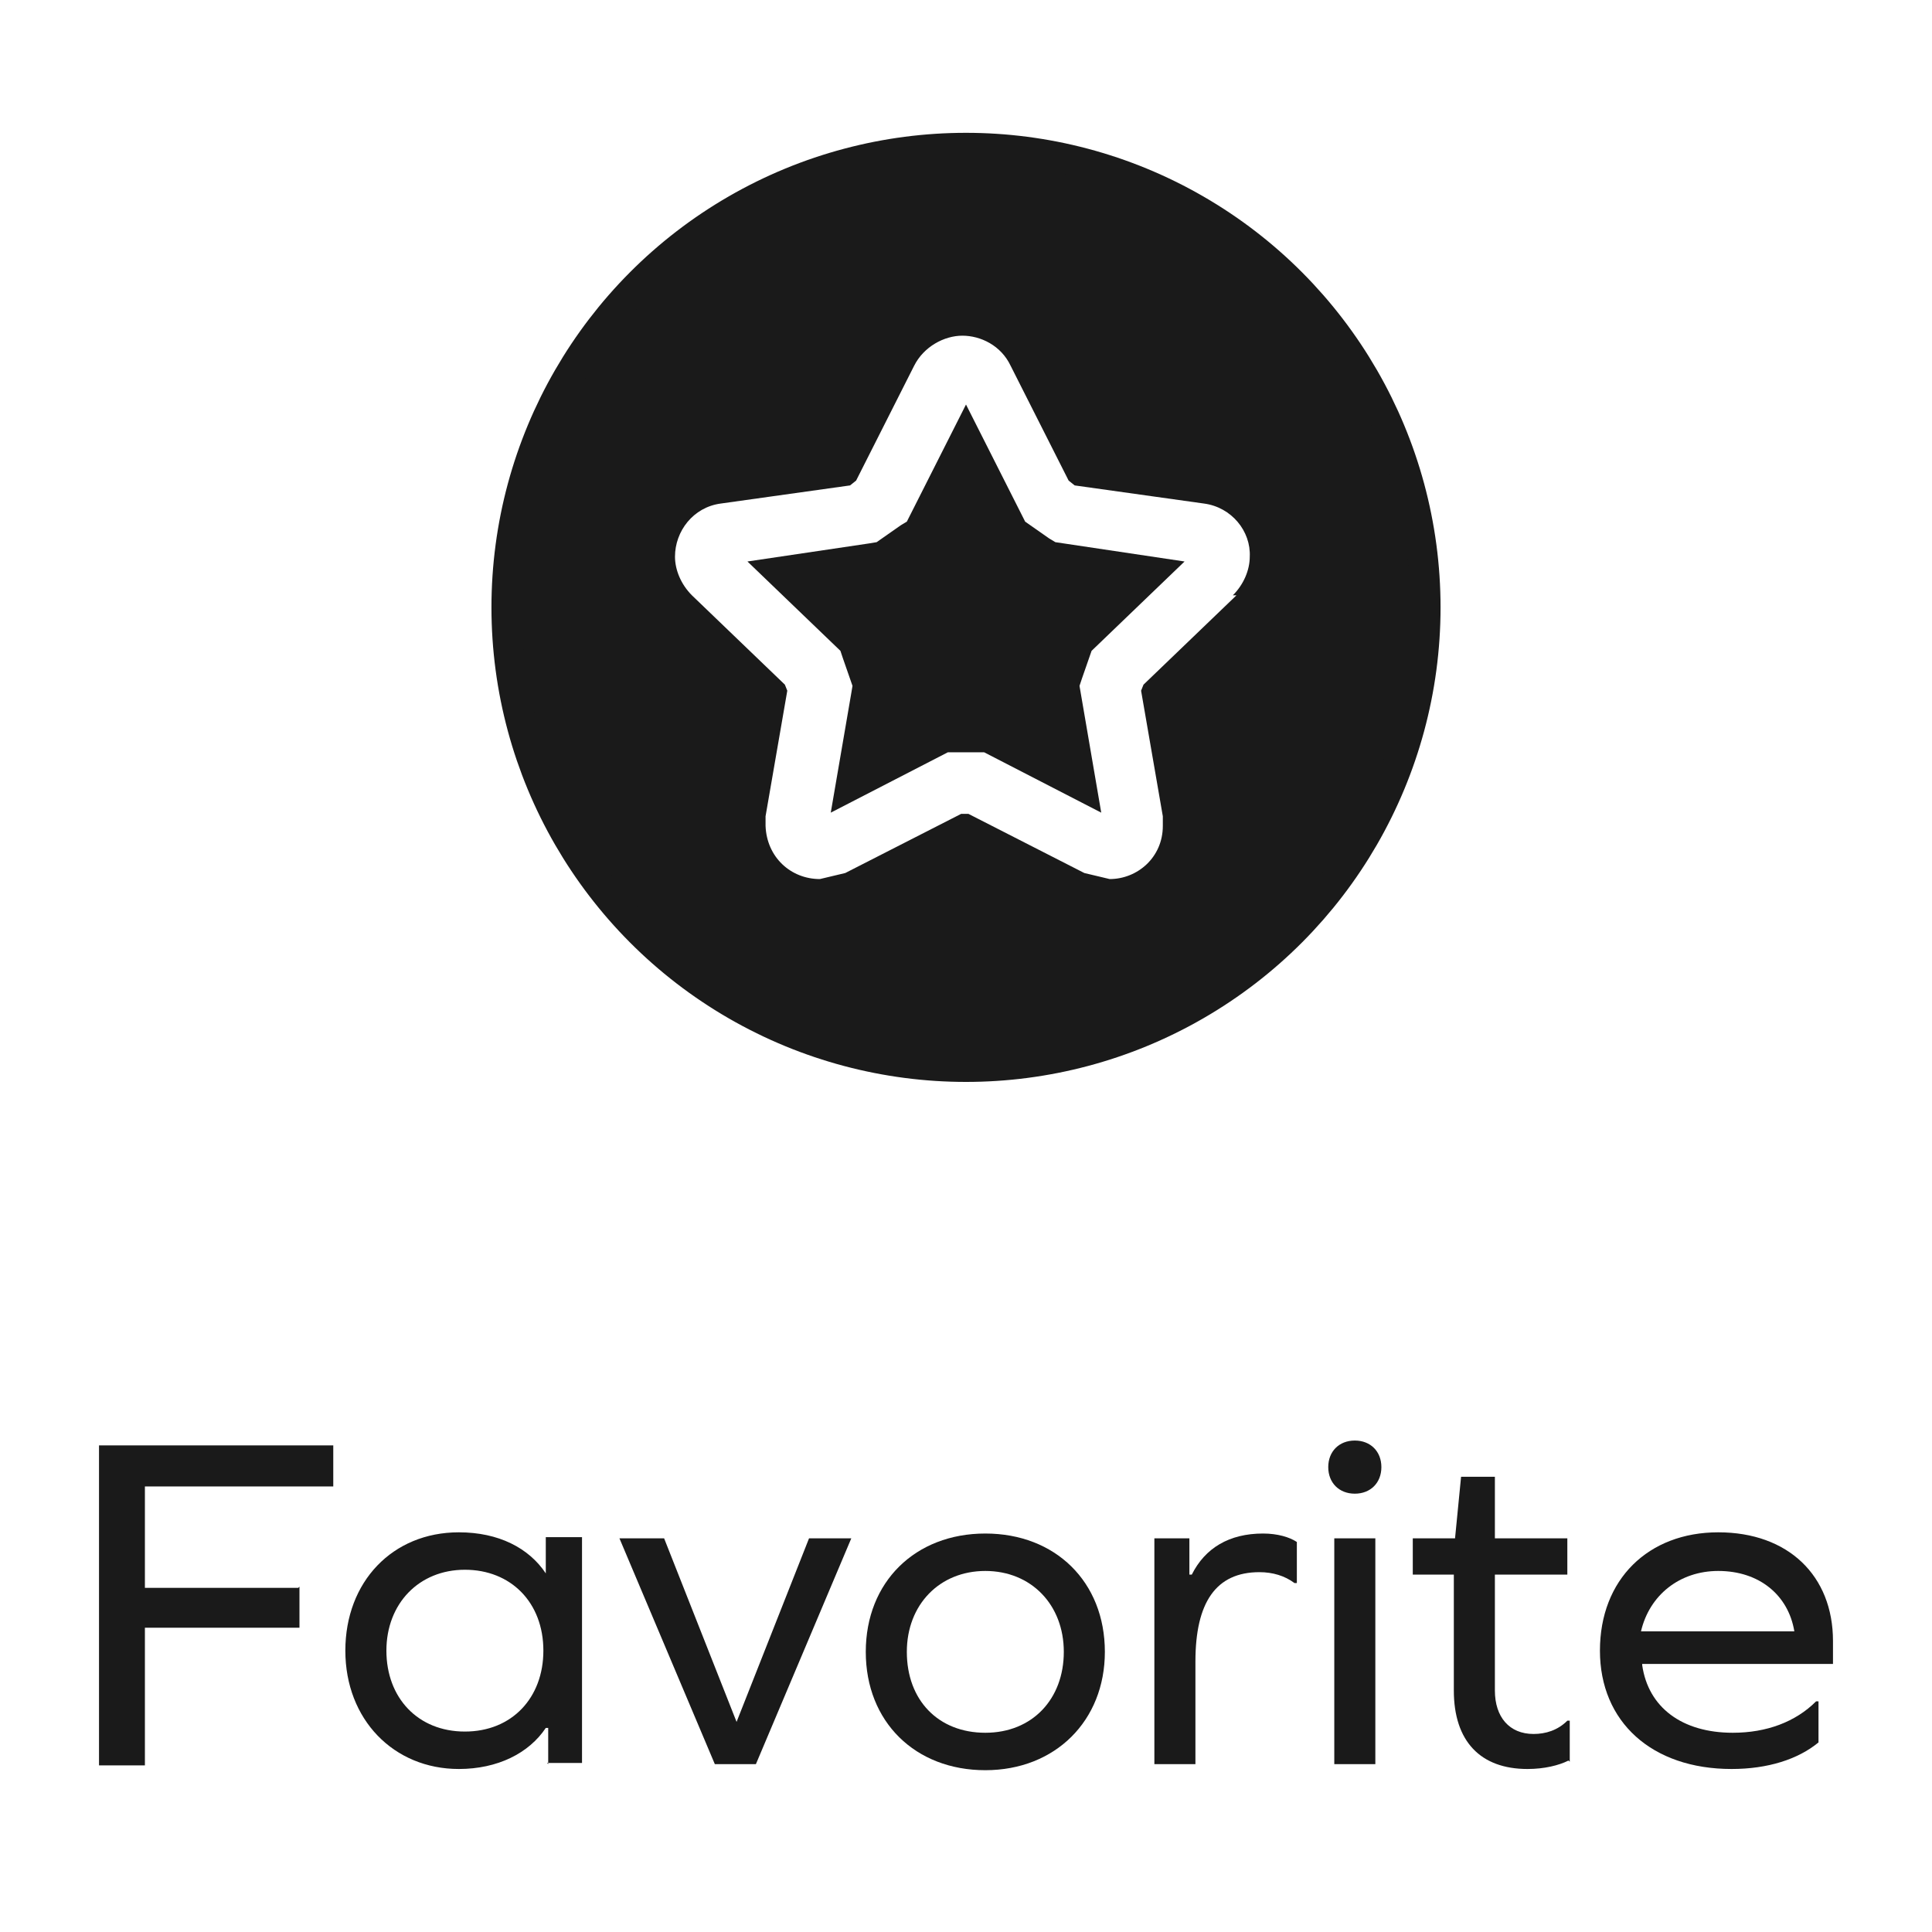<?xml version="1.0" encoding="UTF-8"?> <svg xmlns="http://www.w3.org/2000/svg" id="Layer_1" data-name="Layer 1" viewBox="0 0 16 16"><defs><style> .cls-1 { fill: none; stroke: #1a1a1a; stroke-miterlimit: 10; stroke-width: .5px; } .cls-2 { fill: #1a1a1a; } </style></defs><g><circle class="cls-1" cx="8" cy="5.03" r="3.68"></circle><g><path class="cls-2" d="M8,1.35c-2.03,0-3.68,1.65-3.68,3.68s1.65,3.68,3.68,3.68,3.68-1.65,3.68-3.68-1.65-3.68-3.68-3.68Zm2.24,3.58h0s-.77,.74-.77,.74l-.02,.05,.18,1.04v.08c0,.26-.21,.44-.44,.44l-.21-.05-.96-.49h-.06l-.96,.49-.21,.05c-.24,0-.44-.18-.45-.44v-.08s0,0,0,0h0s0,0,0,0l.18-1.04-.02-.05-.77-.74c-.09-.09-.14-.21-.14-.32,0-.21,.15-.41,.38-.44l1.07-.15,.05-.04,.48-.95c.08-.16,.25-.25,.4-.25,.15,0,.32,.08,.4,.25l.48,.95,.05,.04,1.07,.15c.23,.03,.39,.23,.38,.44,0,.11-.05,.23-.14,.32Z"></path><polygon class="cls-2" points="8.69 4.46 8.49 4.32 8 3.35 7.51 4.32 7.46 4.35 7.26 4.49 7.2 4.5 6.19 4.65 6.96 5.39 6.98 5.45 7.06 5.68 7.05 5.74 6.88 6.73 7.85 6.23 7.91 6.23 8.15 6.23 9.12 6.73 8.94 5.68 8.96 5.62 9.04 5.39 9.81 4.65 8.74 4.49 8.69 4.46"></polygon></g></g><g><path class="cls-2" d="M2.48,13.14v.34H1.2v1.14h-.38v-2.65h1.94v.34H1.2v.84h1.27Z"></path><path class="cls-2" d="M4.54,14.61v-.3h-.02c-.14,.21-.4,.34-.72,.34-.54,0-.94-.41-.94-.98s.39-.98,.94-.98c.33,0,.58,.13,.72,.34h0v-.3h.3v1.87h-.29Zm-.04-.94c0-.4-.27-.67-.65-.67s-.65,.28-.65,.67,.26,.67,.65,.67,.65-.28,.65-.67Z"></path><path class="cls-2" d="M5.92,14.61l-.79-1.87h.37l.6,1.52h0l.6-1.52h.35l-.79,1.87h-.35Z"></path><path class="cls-2" d="M9.15,13.68c0,.57-.41,.98-.99,.98s-.99-.4-.99-.98,.41-.98,.99-.98,.99,.4,.99,.98Zm-1.64,0c0,.4,.26,.67,.65,.67s.65-.28,.65-.67-.27-.67-.65-.67-.65,.28-.65,.67Z"></path><path class="cls-2" d="M10.74,12.77v.34h-.02c-.08-.06-.18-.09-.29-.09-.36,0-.53,.25-.53,.74v.85h-.34v-1.87h.29v.3h.02c.11-.22,.31-.34,.59-.34,.12,0,.22,.03,.28,.07Z"></path><path class="cls-2" d="M11.44,12.15c0,.13-.09,.22-.22,.22s-.22-.09-.22-.22,.09-.22,.22-.22,.22,.09,.22,.22Zm-.39,.59h.34v1.87h-.34v-1.87Z"></path><path class="cls-2" d="M12.99,14.58c-.08,.04-.2,.07-.34,.07-.39,0-.61-.23-.61-.65v-.96h-.34v-.3h.35l.05-.51h.28v.51h.6v.3h-.6v.96c0,.22,.12,.36,.32,.36,.1,0,.2-.03,.28-.11h.02v.34Z"></path><path class="cls-2" d="M13.6,13.79c.05,.35,.33,.56,.75,.56,.28,0,.52-.09,.69-.26h.02v.34c-.17,.14-.42,.22-.72,.22-.66,0-1.09-.39-1.09-.98s.4-.98,.98-.98,.95,.36,.95,.9v.19h-1.58Zm0-.28h1.26c-.05-.3-.29-.5-.63-.5-.32,0-.57,.2-.64,.5Z"></path></g></svg> 